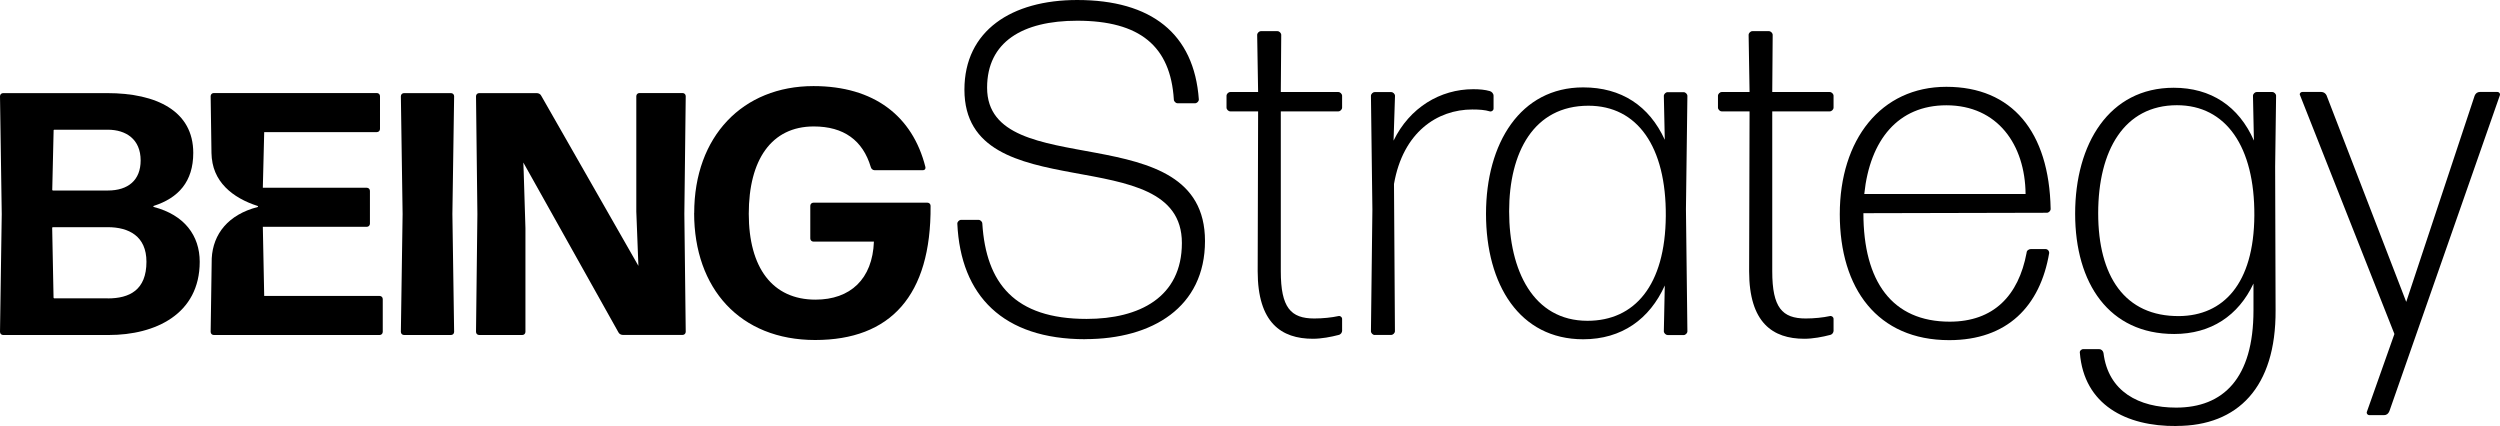 <?xml version="1.0" encoding="UTF-8"?><svg id="Layer_1" xmlns="http://www.w3.org/2000/svg" width="345" height="58.84" viewBox="0 0 345 58.84"><path d="M95.8,29.4c0-10.61,6.72-17.52,16.46-17.52,8.35,0,13.68,4.13,15.45,11.18.05.24-.1.43-.34.43h-6.67c-.24,0-.48-.19-.53-.43-1.1-3.7-3.74-5.61-7.87-5.61-5.85,0-8.97,4.61-8.97,12.05s3.26,11.85,9.21,11.85c4.8,0,7.87-2.83,8.06-8.01h-8.35c-.24,0-.43-.19-.43-.43v-4.51c0-.24.19-.43.43-.43h15.74c.24,0,.43.19.43.43.1,12.43-5.57,18.52-15.93,18.52s-16.7-7.1-16.7-17.52h.01Z"/><path d="M21.22,28.56c-.08-.02-.08-.13,0-.15,3.41-1.09,5.45-3.36,5.45-7.31,0-5.77-5.05-8.25-11.87-8.25H.43c-.24,0-.43.19-.43.43l.24,16.26-.24,16.26c0,.24.19.43.43.43h14.59c6.39,0,12.54-2.86,12.54-10.11,0-3.59-2.1-6.46-6.35-7.56h0ZM7.39,17.98s.04-.08.08-.08h7.41c2.48,0,4.53,1.29,4.53,4.24,0,2.72-1.72,4.15-4.53,4.15h-7.59s-.08-.04-.08-.08l.19-8.23h0ZM14.88,41.17h-7.41s-.08-.04-.08-.08l-.19-9.66s.04-.08.08-.08h7.59c2.91,0,5.34,1.24,5.34,4.77,0,3.91-2.34,5.06-5.34,5.06h0Z"/><path d="M55.75,46.23h6.49c.24,0,.43-.19.43-.43l-.24-16.26.24-16.26c0-.24-.19-.43-.43-.43h-6.49c-.24,0-.43.19-.43.43l.24,16.26-.24,16.26c0,.24.19.43.43.43Z"/><path d="M74.7,13.23c-.1-.24-.38-.38-.62-.38h-7.96c-.24,0-.43.19-.43.43l.19,16.26-.19,16.26c0,.24.19.43.43.43h5.96c.24,0,.43-.19.43-.43v-14.31l-.24-7.77-.05-1.29,13.11,23.41c.1.24.38.38.62.38h8.25c.24,0,.43-.19.43-.43l-.19-16.26.19-16.26c0-.24-.19-.43-.43-.43h-5.96c-.24,0-.43.19-.43.43v15.93l.29,7.49s-13.4-23.46-13.4-23.46Z"/><path d="M52.82,45.8v-4.53c0-.24-.19-.43-.43-.43h-15.93l-.19-9.54h14.35c.24,0,.43-.19.43-.43v-4.53c0-.24-.19-.43-.43-.43h-14.35l.19-7.68h15.55c.24,0,.43-.19.43-.43v-4.53c0-.24-.19-.43-.43-.43h-22.51c-.24,0-.43.19-.43.43l.13,8.93v-1.09c0,3.95,2.94,6.22,6.35,7.31.08.02.08.13,0,.15-4.05,1.05-6.15,3.71-6.33,7.08l-.15,10.15c0,.24.19.43.43.43h22.89c.24,0,.43-.19.43-.43Z"/><path d="M149.75,46.81c-11.33,0-17.18-5.99-17.64-15.95,0-.26.26-.52.52-.52h2.41c.26,0,.52.26.52.52.52,8.2,4.43,13.15,14.39,13.15,7.29,0,13.15-2.99,13.15-10.48,0-14.45-30.01-4.36-30.01-21.16,0-8.14,6.51-12.37,15.56-12.37,10.22,0,16.14,4.62,16.79,13.73,0,.26-.26.52-.52.52h-2.41c-.26,0-.52-.26-.52-.52-.46-7.36-4.69-10.87-13.34-10.87-7.55,0-12.43,2.93-12.43,9.24,0,13.41,30.07,3.52,30.07,21.16,0,9.11-7.23,13.54-16.53,13.54h-.01Z"/><path d="M185.22,45.58c0,.33-.2.59-.52.65-.98.26-2.34.52-3.52.52-4.36,0-7.62-2.21-7.62-9.31l.06-22.07h-3.84c-.26,0-.52-.26-.52-.52v-1.63c0-.26.26-.52.52-.52h3.84l-.13-7.88c0-.26.26-.52.52-.52h2.28c.26,0,.52.26.52.52l-.06,7.88h7.94c.26,0,.52.26.52.52v1.63c0,.26-.26.52-.52.52h-7.94v22.07c0,5.01,1.37,6.51,4.62,6.51,1.17,0,2.41-.13,3.32-.33.26-.07.52.13.52.39v1.56h0Z"/><path d="M189.71,46.23c-.26,0-.52-.26-.52-.52l.2-16.79-.2-15.69c0-.26.26-.52.52-.52h2.28c.26,0,.52.26.52.52l-.2,6.18c2.21-4.56,6.44-7.1,11-7.1.85,0,1.63.07,2.28.26.26.07.52.33.52.65v1.76c0,.26-.26.46-.52.39-.65-.2-1.43-.26-2.41-.26-4.82,0-9.57,3.12-10.81,10.28l.13,20.31c0,.26-.26.52-.52.52h-2.28,0Z"/><path d="M230.13,46.23c-.26,0-.52-.26-.52-.52l.13-6.31c-2.08,4.62-5.92,7.42-11.26,7.42-8.79,0-13.41-7.55-13.41-17.31s4.75-17.45,13.41-17.45c5.27,0,9.11,2.54,11.26,7.23l-.13-6.05c0-.26.26-.52.52-.52h2.21c.26,0,.52.26.52.52l-.2,15.62.2,16.86c0,.26-.26.52-.52.52h-2.21ZM219.07,44.27c6.51,0,10.74-4.88,10.81-14.45.07-9.57-3.91-15.23-10.68-15.23-7.55,0-10.94,6.44-10.94,14.58s3.32,15.1,10.81,15.1Z"/><path d="M253.04,45.58c0,.33-.19.59-.52.65-.98.26-2.34.52-3.52.52-4.36,0-7.62-2.21-7.62-9.31l.06-22.07h-3.84c-.26,0-.52-.26-.52-.52v-1.63c0-.26.26-.52.52-.52h3.84l-.13-7.88c0-.26.26-.52.52-.52h2.28c.26,0,.52.26.52.52l-.06,7.88h7.94c.26,0,.52.26.52.52v1.63c0,.26-.26.52-.52.52h-7.94v22.07c0,5.01,1.37,6.51,4.62,6.51,1.17,0,2.41-.13,3.32-.33.26-.07.52.13.52.39v1.56h0Z"/><path d="M282.33,34.38c.26,0,.46.26.46.52-1.24,7.36-5.79,12.04-13.8,12.04-9.89,0-15.1-7.1-15.1-17.38s5.66-17.58,14.71-17.58,14.19,6.18,14.39,16.86c0,.26-.26.52-.52.52l-25.32.06c0,9.44,3.97,14.97,11.91,14.97,6.05,0,9.5-3.58,10.61-9.5,0-.33.33-.52.59-.52h2.08,0ZM268.6,14.53c-6.64,0-10.55,4.75-11.33,12.24h22.26c-.06-6.77-3.84-12.24-10.94-12.24h0Z"/><path d="M300.36,58.79c-6.96.07-12.76-2.93-13.34-10.09-.06-.26.2-.52.46-.52h2.21c.26,0,.52.2.59.52.65,5.34,4.88,7.55,10.02,7.55,6.51,0,10.68-4.04,10.68-13.41v-3.71c-2.08,4.43-5.86,6.96-10.94,6.96-8.98,0-13.67-6.96-13.67-16.6s4.69-17.38,13.6-17.38c5.14,0,8.98,2.54,11.07,7.29l-.13-6.18c0-.26.26-.52.52-.52h2.15c.26,0,.52.26.52.52l-.13,9.76.06,19.85c.06,10.61-5.21,15.95-13.67,15.95h0ZM300.75,43.62c6.05-.07,10.29-4.43,10.35-13.87.06-9.5-3.91-15.23-10.68-15.23-7.29,0-10.87,6.25-10.87,14.91s3.65,14.26,11.2,14.19h0Z"/><path d="M329.72,56.77c-.13.33-.39.52-.72.52h-2.02c-.26,0-.46-.26-.33-.52l3.78-10.68-13.02-32.94c-.13-.2.06-.46.33-.46h2.6c.33,0,.59.2.72.46l11,28.51,9.44-28.45c.13-.33.39-.52.72-.52h2.41c.26,0,.46.26.33.52l-15.23,43.55h-.01Z"/></svg>
